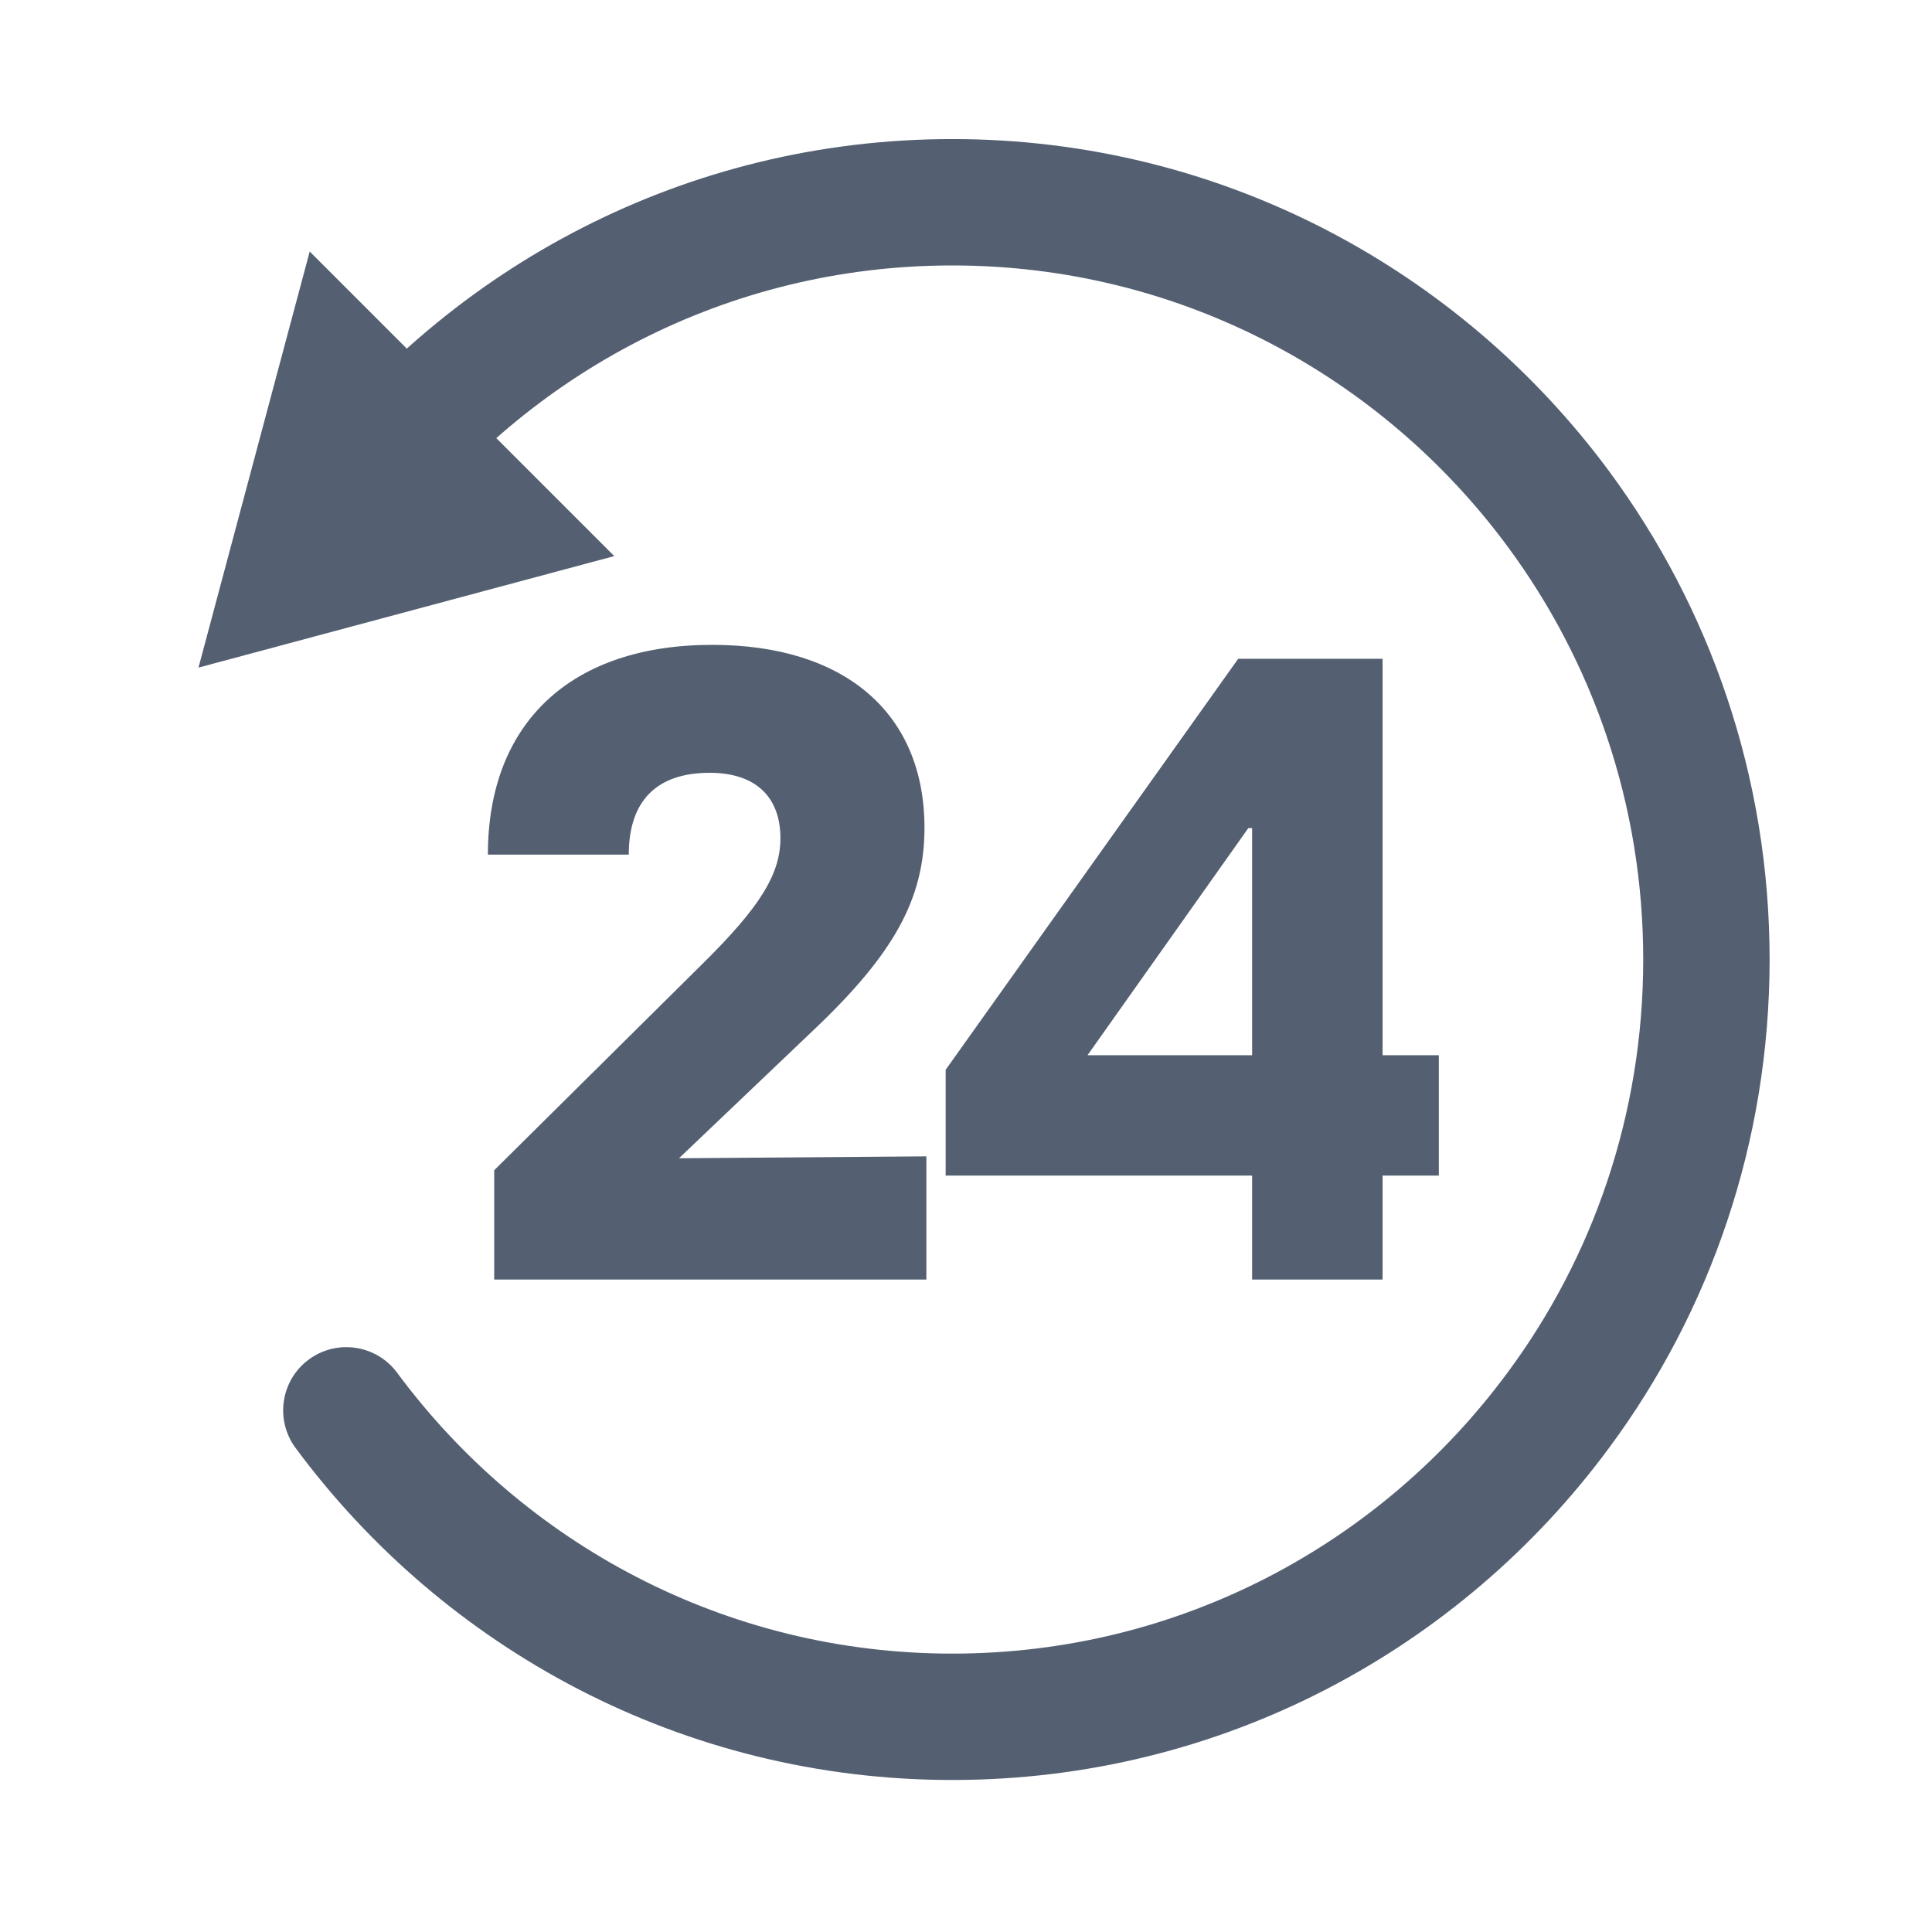 <?xml version="1.0" encoding="UTF-8"?> <svg xmlns="http://www.w3.org/2000/svg" width="53" height="53" viewBox="0 0 53 53" fill="none"><path fill-rule="evenodd" clip-rule="evenodd" d="M26.124 7.282C19.959 7.282 14.481 10.239 11.014 14.827C10.437 15.59 9.35 15.742 8.586 15.165C7.823 14.587 7.671 13.5 8.248 12.737C12.339 7.323 18.821 3.815 26.124 3.815C33.512 3.815 40.059 7.408 44.14 12.924C46.91 16.671 48.545 21.312 48.545 26.322C48.545 31.331 46.912 35.98 44.14 39.721C40.058 45.247 33.51 48.83 26.124 48.83C18.736 48.83 12.189 45.237 8.108 39.721C7.539 38.951 7.701 37.865 8.47 37.296C9.24 36.727 10.325 36.889 10.895 37.659C14.354 42.334 19.888 45.363 26.124 45.363C32.361 45.363 37.894 42.342 41.352 37.66L41.354 37.657C43.695 34.499 45.078 30.569 45.078 26.322C45.078 22.077 43.696 18.155 41.353 14.986C37.894 10.31 32.36 7.282 26.124 7.282Z" fill="#546072"></path><path d="M13.557 32.103L19.286 26.426C20.846 24.884 21.409 23.982 21.409 22.994C21.409 21.859 20.725 21.2 19.468 21.2C18.003 21.2 17.249 21.98 17.249 23.445H13.384C13.384 19.814 15.681 17.69 19.537 17.69C23.195 17.69 25.361 19.58 25.361 22.708C25.361 24.65 24.529 26.166 22.311 28.264L18.627 31.774L25.413 31.722V35.102H13.557V32.103Z" fill="#546072"></path><path d="M39.471 32.25H37.928V35.102H34.349V32.25H25.942V29.347L33.967 18.072H37.928V28.948H39.471V32.25ZM34.349 28.948V22.717H34.245L29.833 28.948H34.349Z" fill="#546072"></path><path d="M5.445 18.314L16.851 15.255L8.496 6.9L5.445 18.314Z" fill="#546072"></path></svg> 